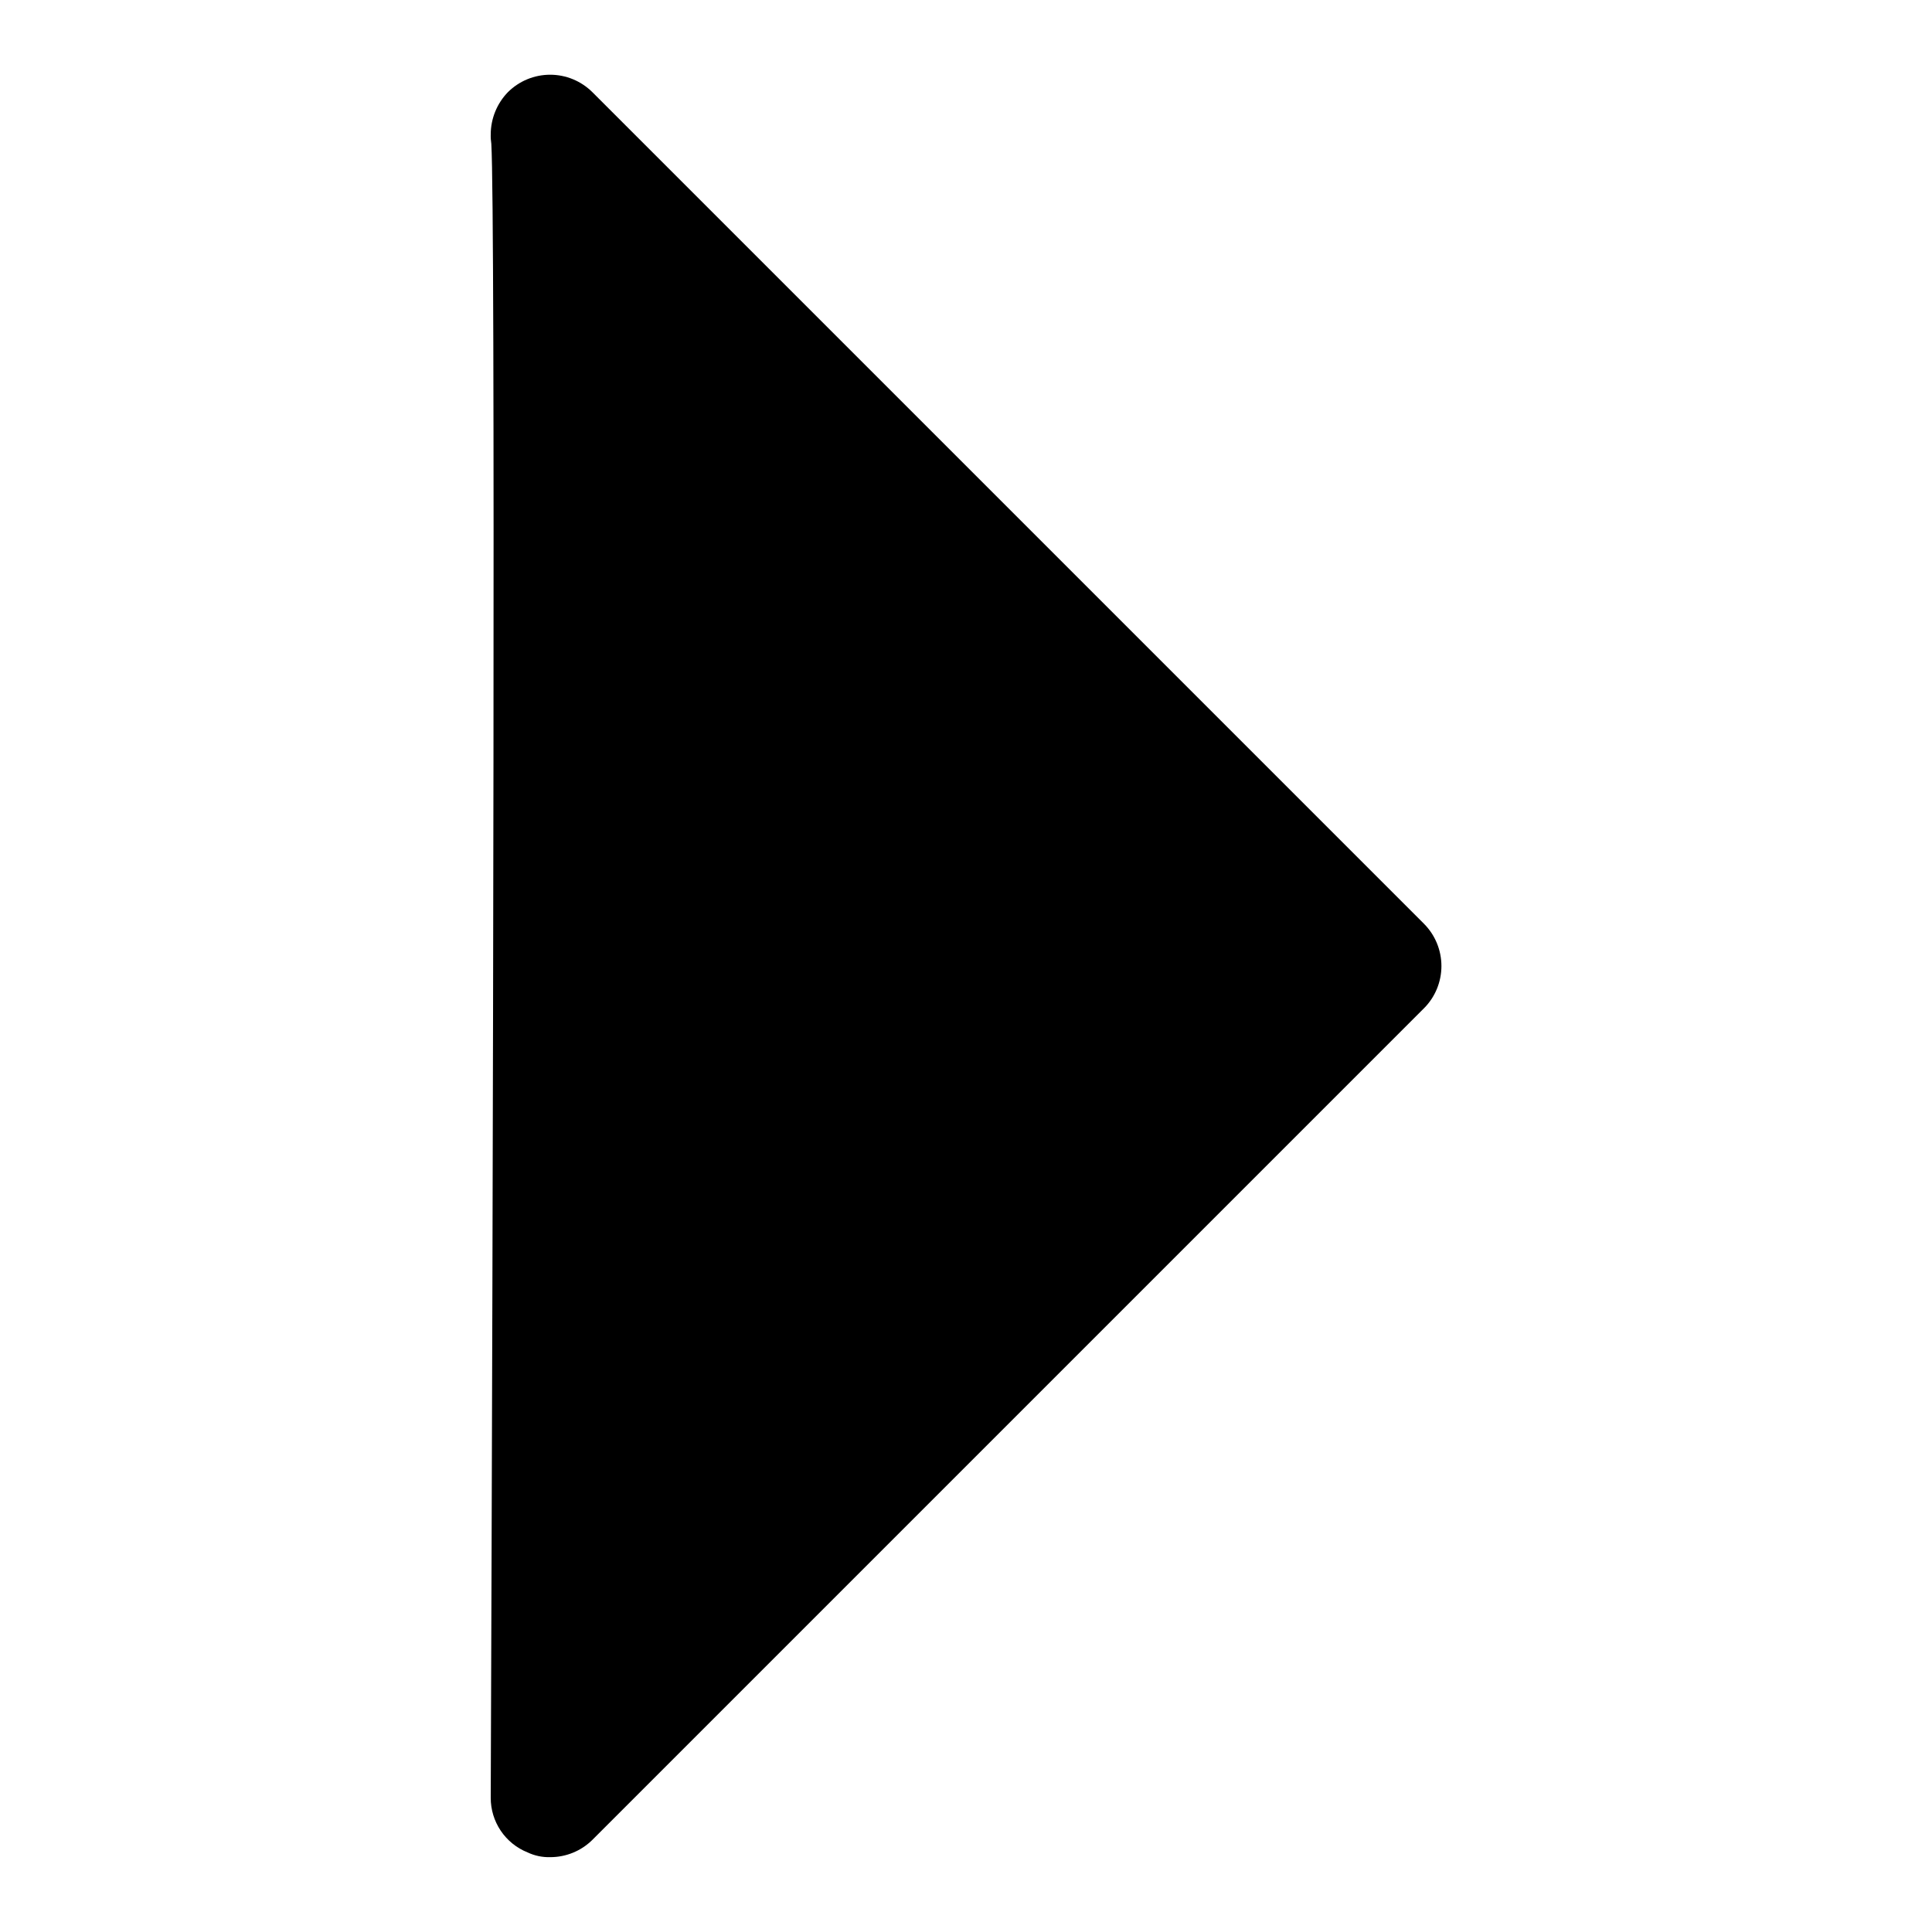 <?xml version="1.0" encoding="UTF-8"?>
<!-- Uploaded to: SVG Repo, www.svgrepo.com, Generator: SVG Repo Mixer Tools -->
<svg fill="#000000" width="800px" height="800px" version="1.1" viewBox="144 144 512 512" xmlns="http://www.w3.org/2000/svg">
 <path d="m521.39 411.18-220.42 220.42c-2.977 2.938-6.996 4.578-11.18 4.566-2.062 0.055-4.113-0.379-5.981-1.262-2.891-1.156-5.367-3.156-7.109-5.742-1.738-2.582-2.664-5.625-2.652-8.742 0.629-167.2 1.258-419.73 0.156-438.31-0.129-0.832-0.184-1.676-0.156-2.519 0.016-4.176 1.652-8.184 4.566-11.18 2.973-2.949 6.988-4.606 11.176-4.606s8.207 1.656 11.18 4.606l220.42 220.42c2.949 2.973 4.602 6.992 4.602 11.18s-1.652 8.203-4.602 11.176z"/>
</svg>